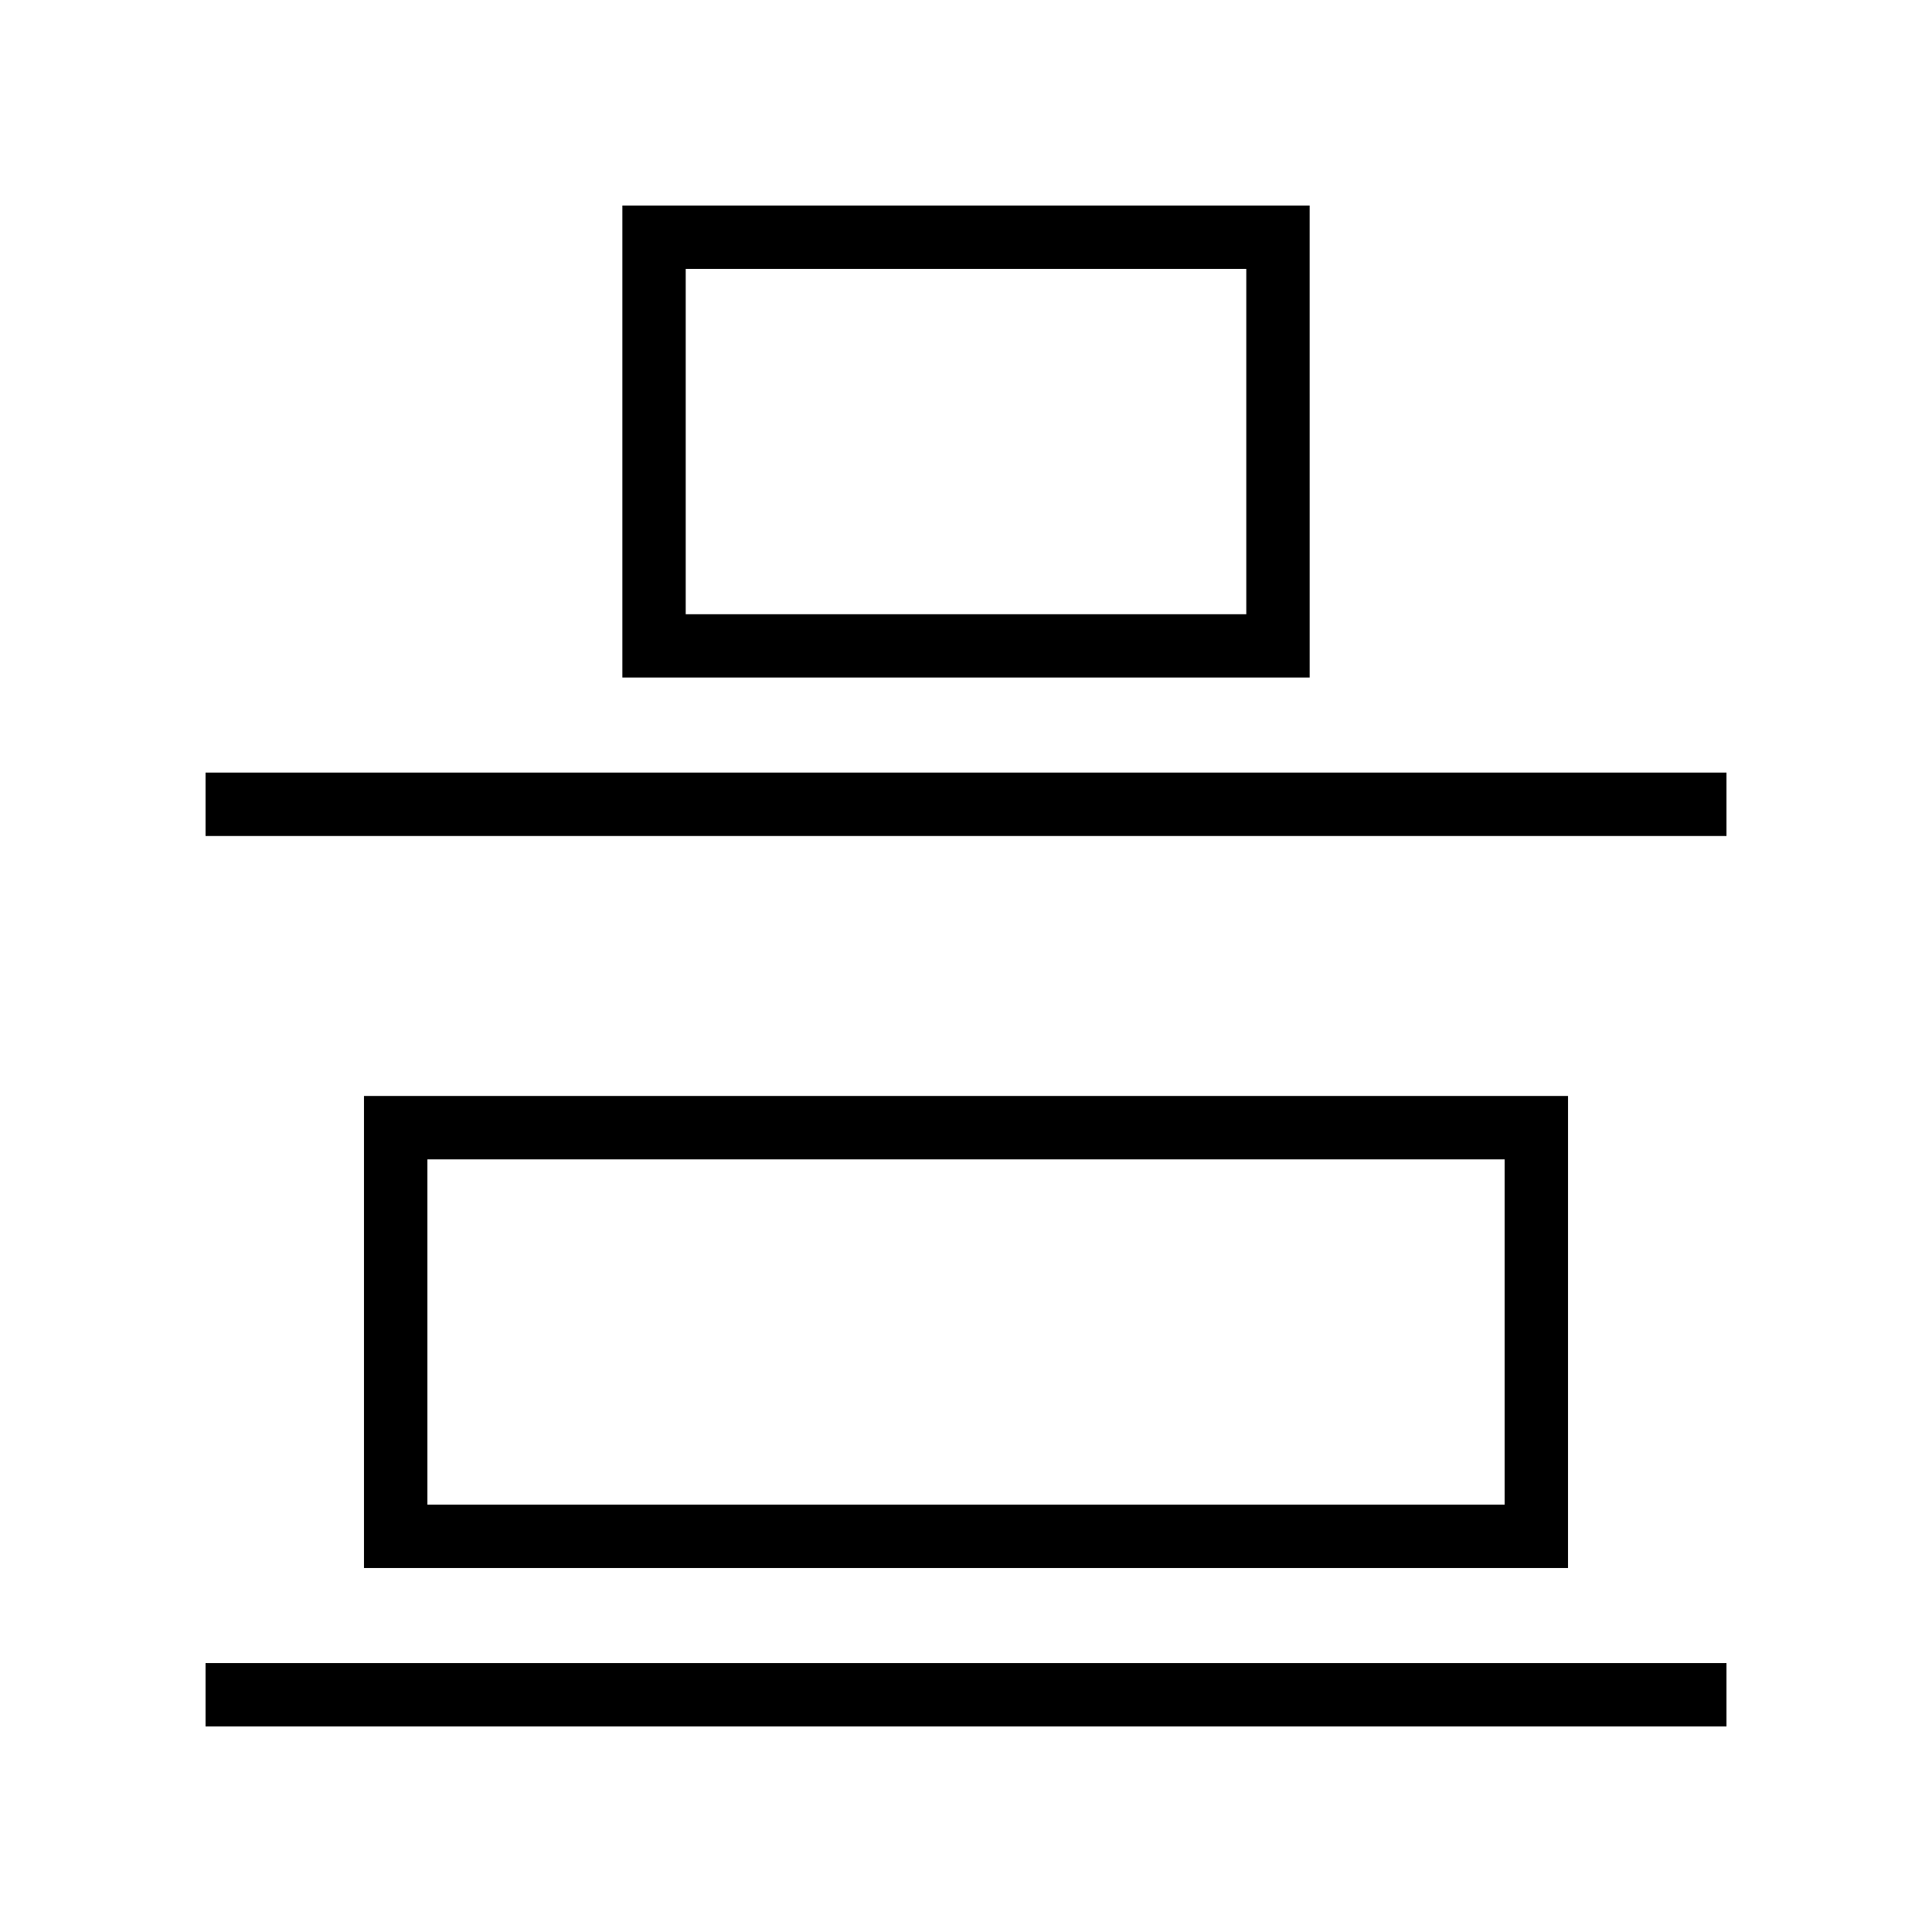 <?xml version="1.0" encoding="UTF-8"?>
<!-- Uploaded to: SVG Repo, www.svgrepo.com, Generator: SVG Repo Mixer Tools -->
<svg fill="#000000" width="800px" height="800px" version="1.1" viewBox="144 144 512 512" xmlns="http://www.w3.org/2000/svg">
 <g>
  <path d="m240.46 434.45v125.09h319.08l0.004-125.09zm302.29 108.29h-285.49v-91.496h285.49z"/>
  <path d="m198.48 584.73h403.05v16.793h-403.05z"/>
  <path d="m308.93 198.48v125.08h182.15l-0.004-125.08zm165.35 108.29h-148.56v-91.496h148.56z"/>
  <path d="m198.48 348.75h403.05v16.793h-403.05z"/>
 </g>
</svg>